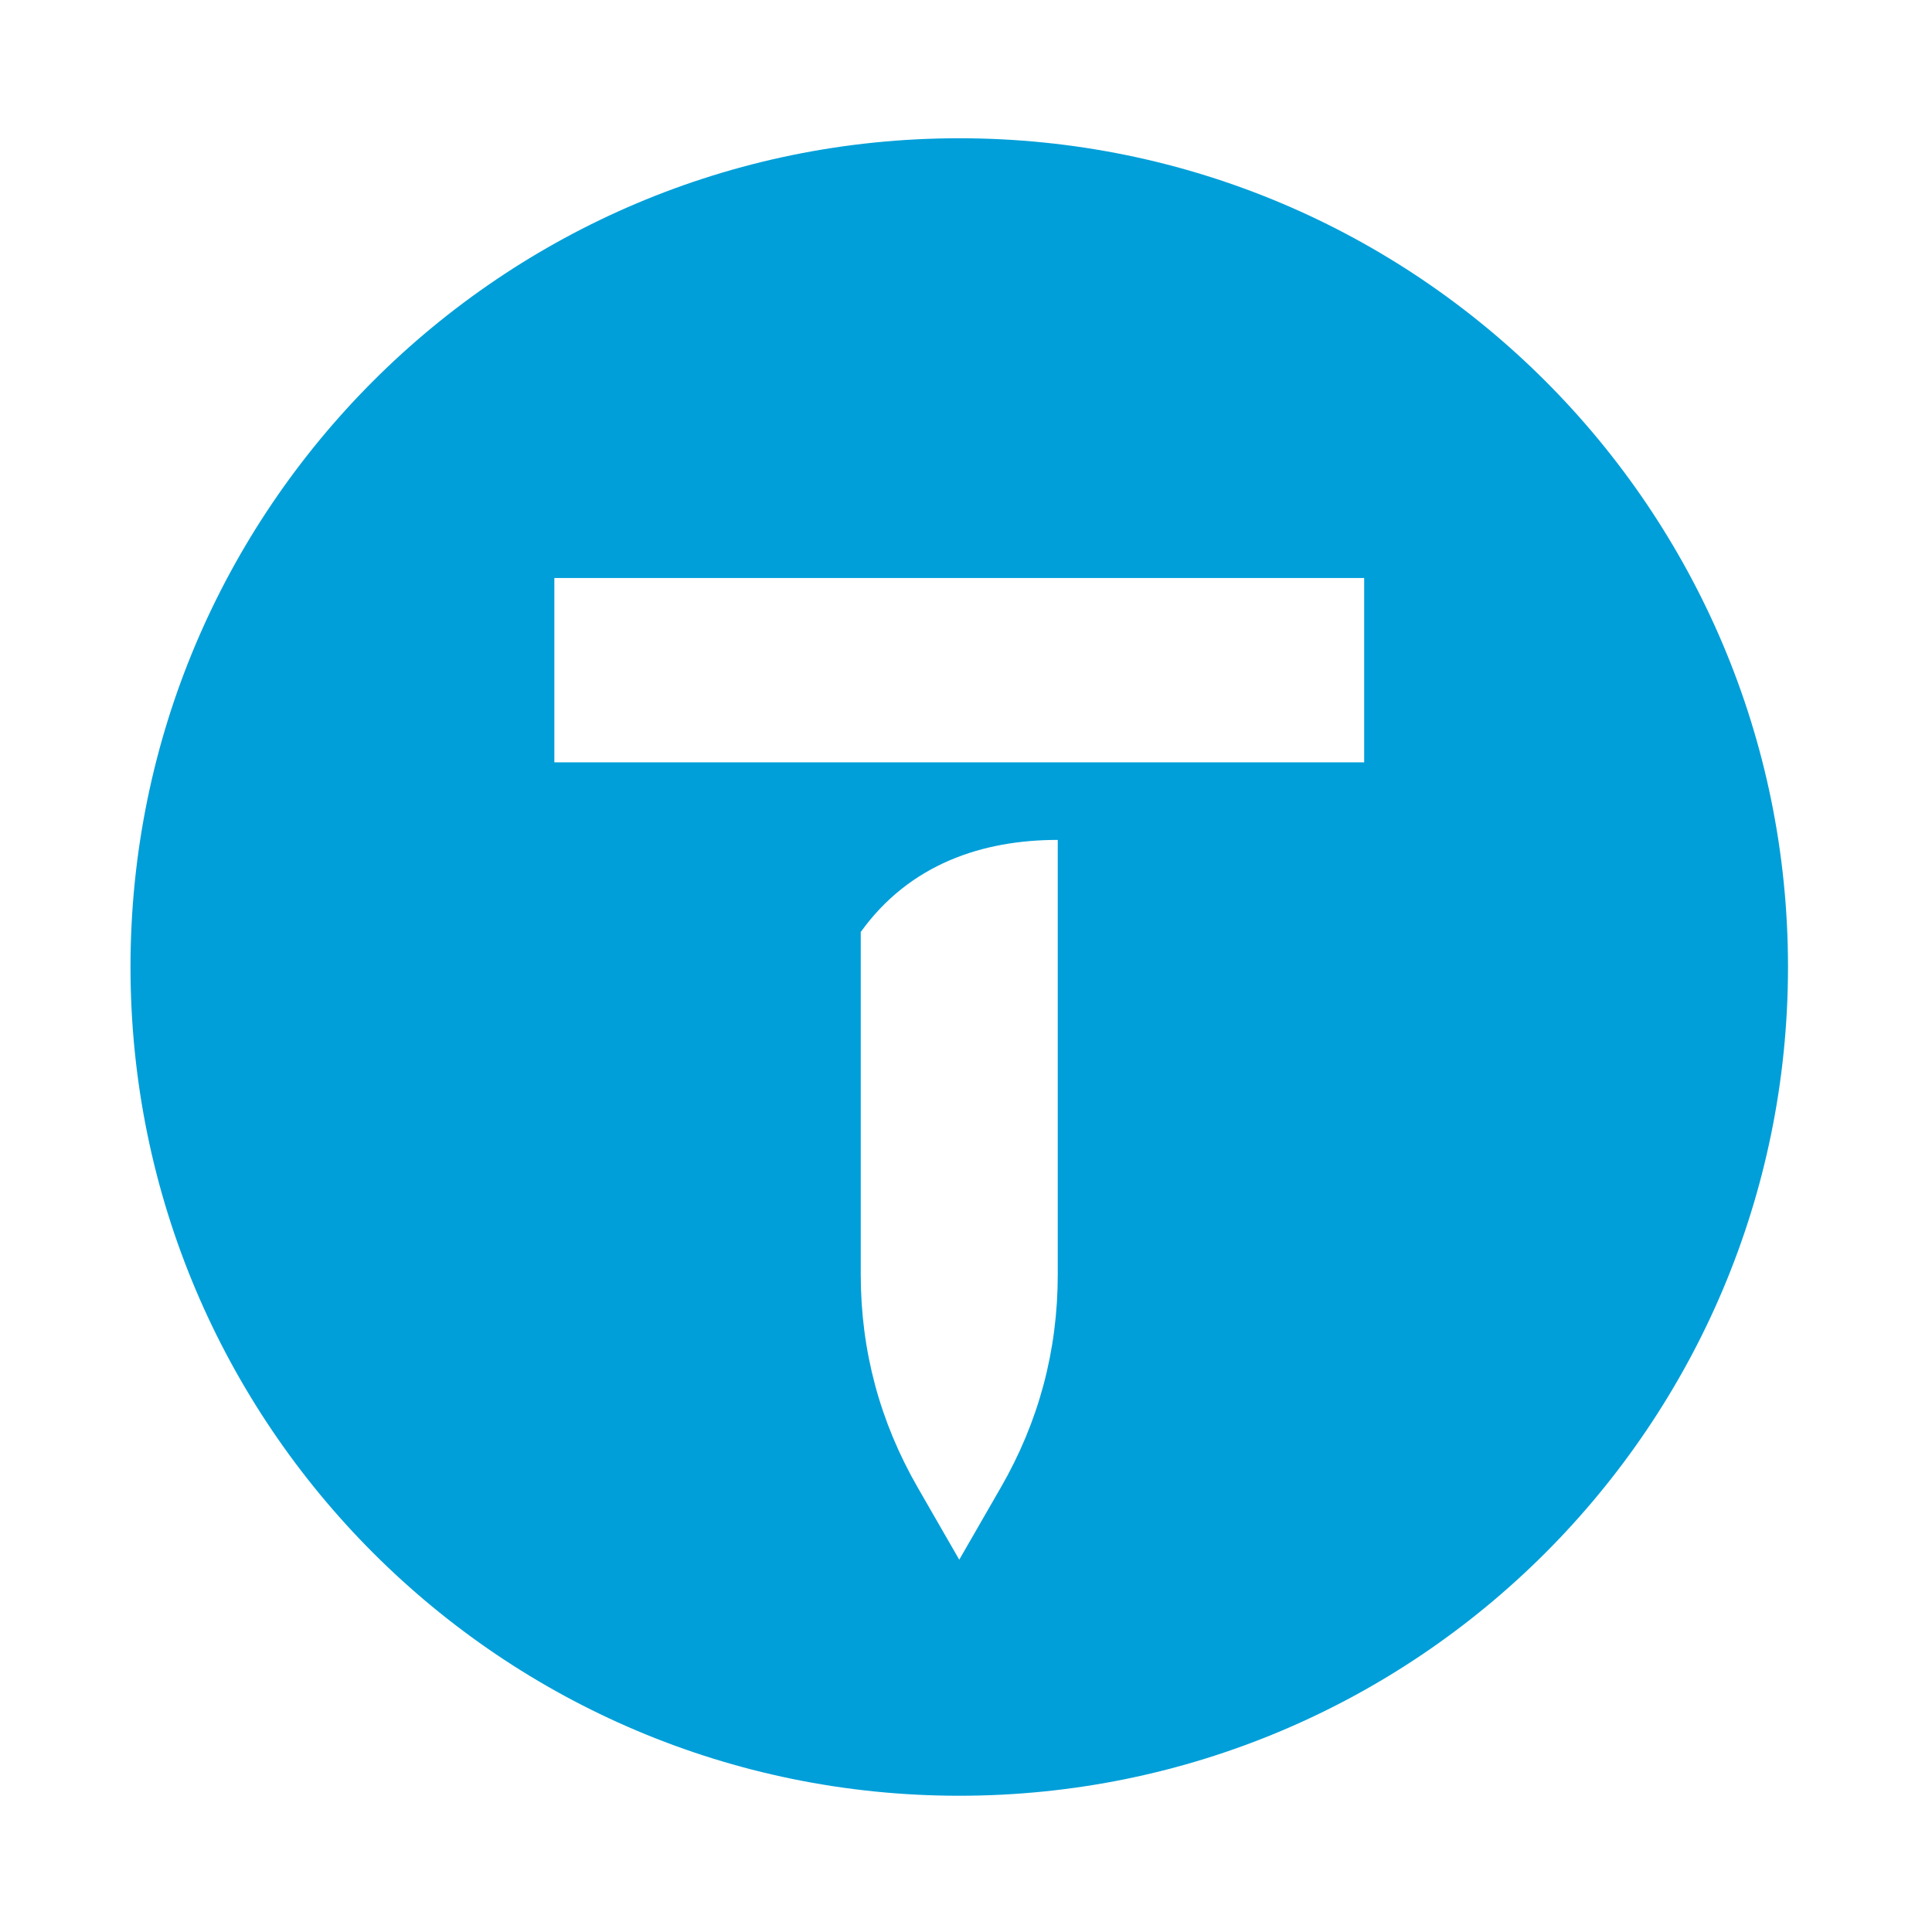 <svg xmlns="http://www.w3.org/2000/svg" xmlns:xlink="http://www.w3.org/1999/xlink" width="100" zoomAndPan="magnify" viewBox="0 0 75 75" height="100" preserveAspectRatio="xMidYMid meet" version="1.2"><defs><clipPath id="91503148e1"><path d="M 5.066 5.367 L 69.566 5.367 L 69.566 69.867 L 5.066 69.867 Z M 5.066 5.367 "/></clipPath></defs><g id="e640860511"><rect x="0" width="75" y="0" height="75" style="fill:#ffffff;fill-opacity:1;stroke:none;"/><rect x="0" width="75" y="0" height="75" style="fill:#ffffff;fill-opacity:1;stroke:none;"/><g clip-rule="nonzero" clip-path="url(#91503148e1)"><path style=" stroke:none;fill-rule:evenodd;fill:#009fd9;fill-opacity:1;" d="M 37.238 5.367 C 19.469 5.367 5.066 19.77 5.066 37.535 C 5.066 55.305 19.469 69.711 37.238 69.711 C 55.008 69.711 69.41 55.305 69.41 37.535 C 69.41 19.77 55.008 5.367 37.234 5.367 "/></g><path style=" stroke:none;fill-rule:evenodd;fill:#ffffff;fill-opacity:1;" d="M 41.062 49.473 C 41.062 52.434 40.324 55.195 38.844 57.758 L 37.238 60.547 L 35.633 57.758 C 34.156 55.195 33.414 52.434 33.414 49.473 L 33.414 36.18 C 35.312 33.539 38.145 32.605 41.062 32.605 Z M 21.52 29.594 L 21.52 22.438 L 52.957 22.438 L 52.957 29.594 L 21.512 29.594 Z M 21.52 29.594 "/></g></svg>